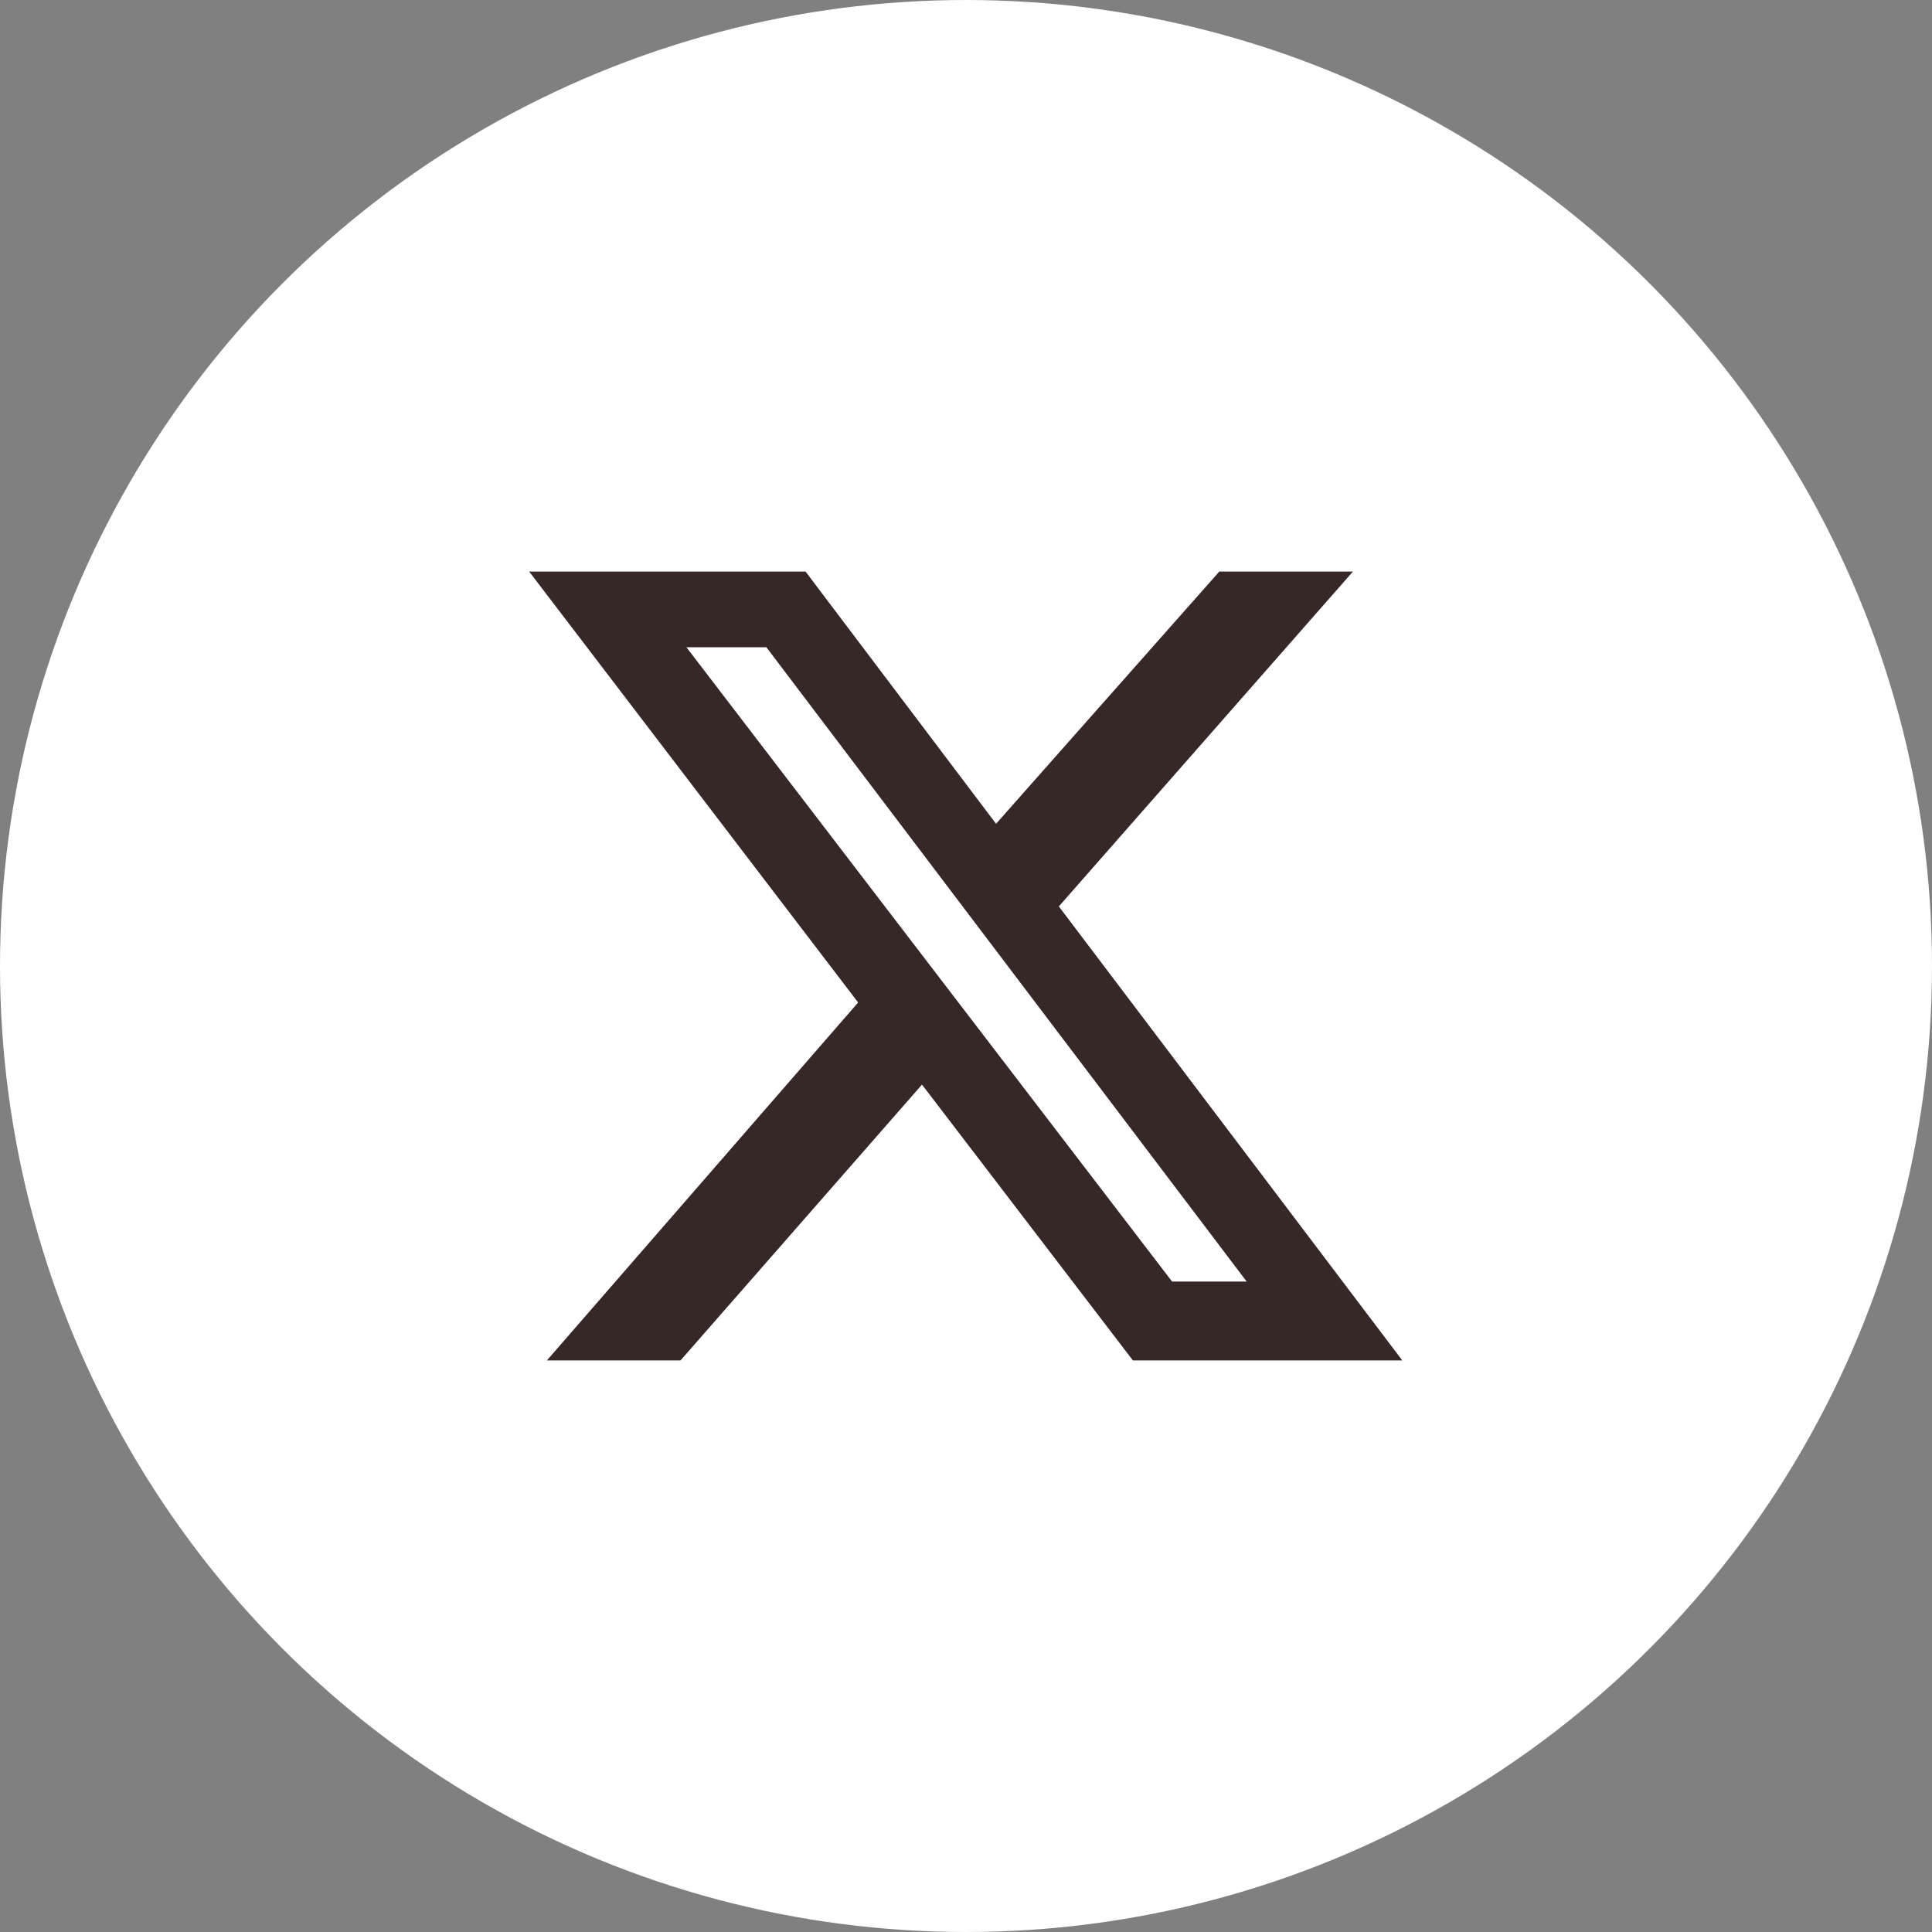 <?xml version="1.0" encoding="UTF-8"?>
<svg id="_レイヤー_2" data-name="レイヤー 2" xmlns="http://www.w3.org/2000/svg" width="36" height="36" viewBox="0 0 36 36">
  <rect x="0" y="0" width="36" height="36" fill="#808080" stroke="none"/>
  <defs>
    <style>
      .cls-1 {
        fill: #372828;
      }

      .cls-1, .cls-2 {
        stroke-width: 0px;
      }

      .cls-2 {
        fill: #fff;
      }
    </style>
  </defs>
  <g id="text">
    <g>
      <circle class="cls-2" cx="18" cy="18" r="18"/>
      <path class="cls-1" d="M22.72,10.65h2.49l-5.48,6.24,6.4,8.46h-5.02l-3.93-5.14-4.5,5.14h-2.49l5.8-6.67-6.13-8.03h5.15l3.55,4.7,4.16-4.7ZM21.85,23.88h1.38l-8.95-11.82h-1.49l9.05,11.82Z"/>
    </g>
  </g>
</svg>